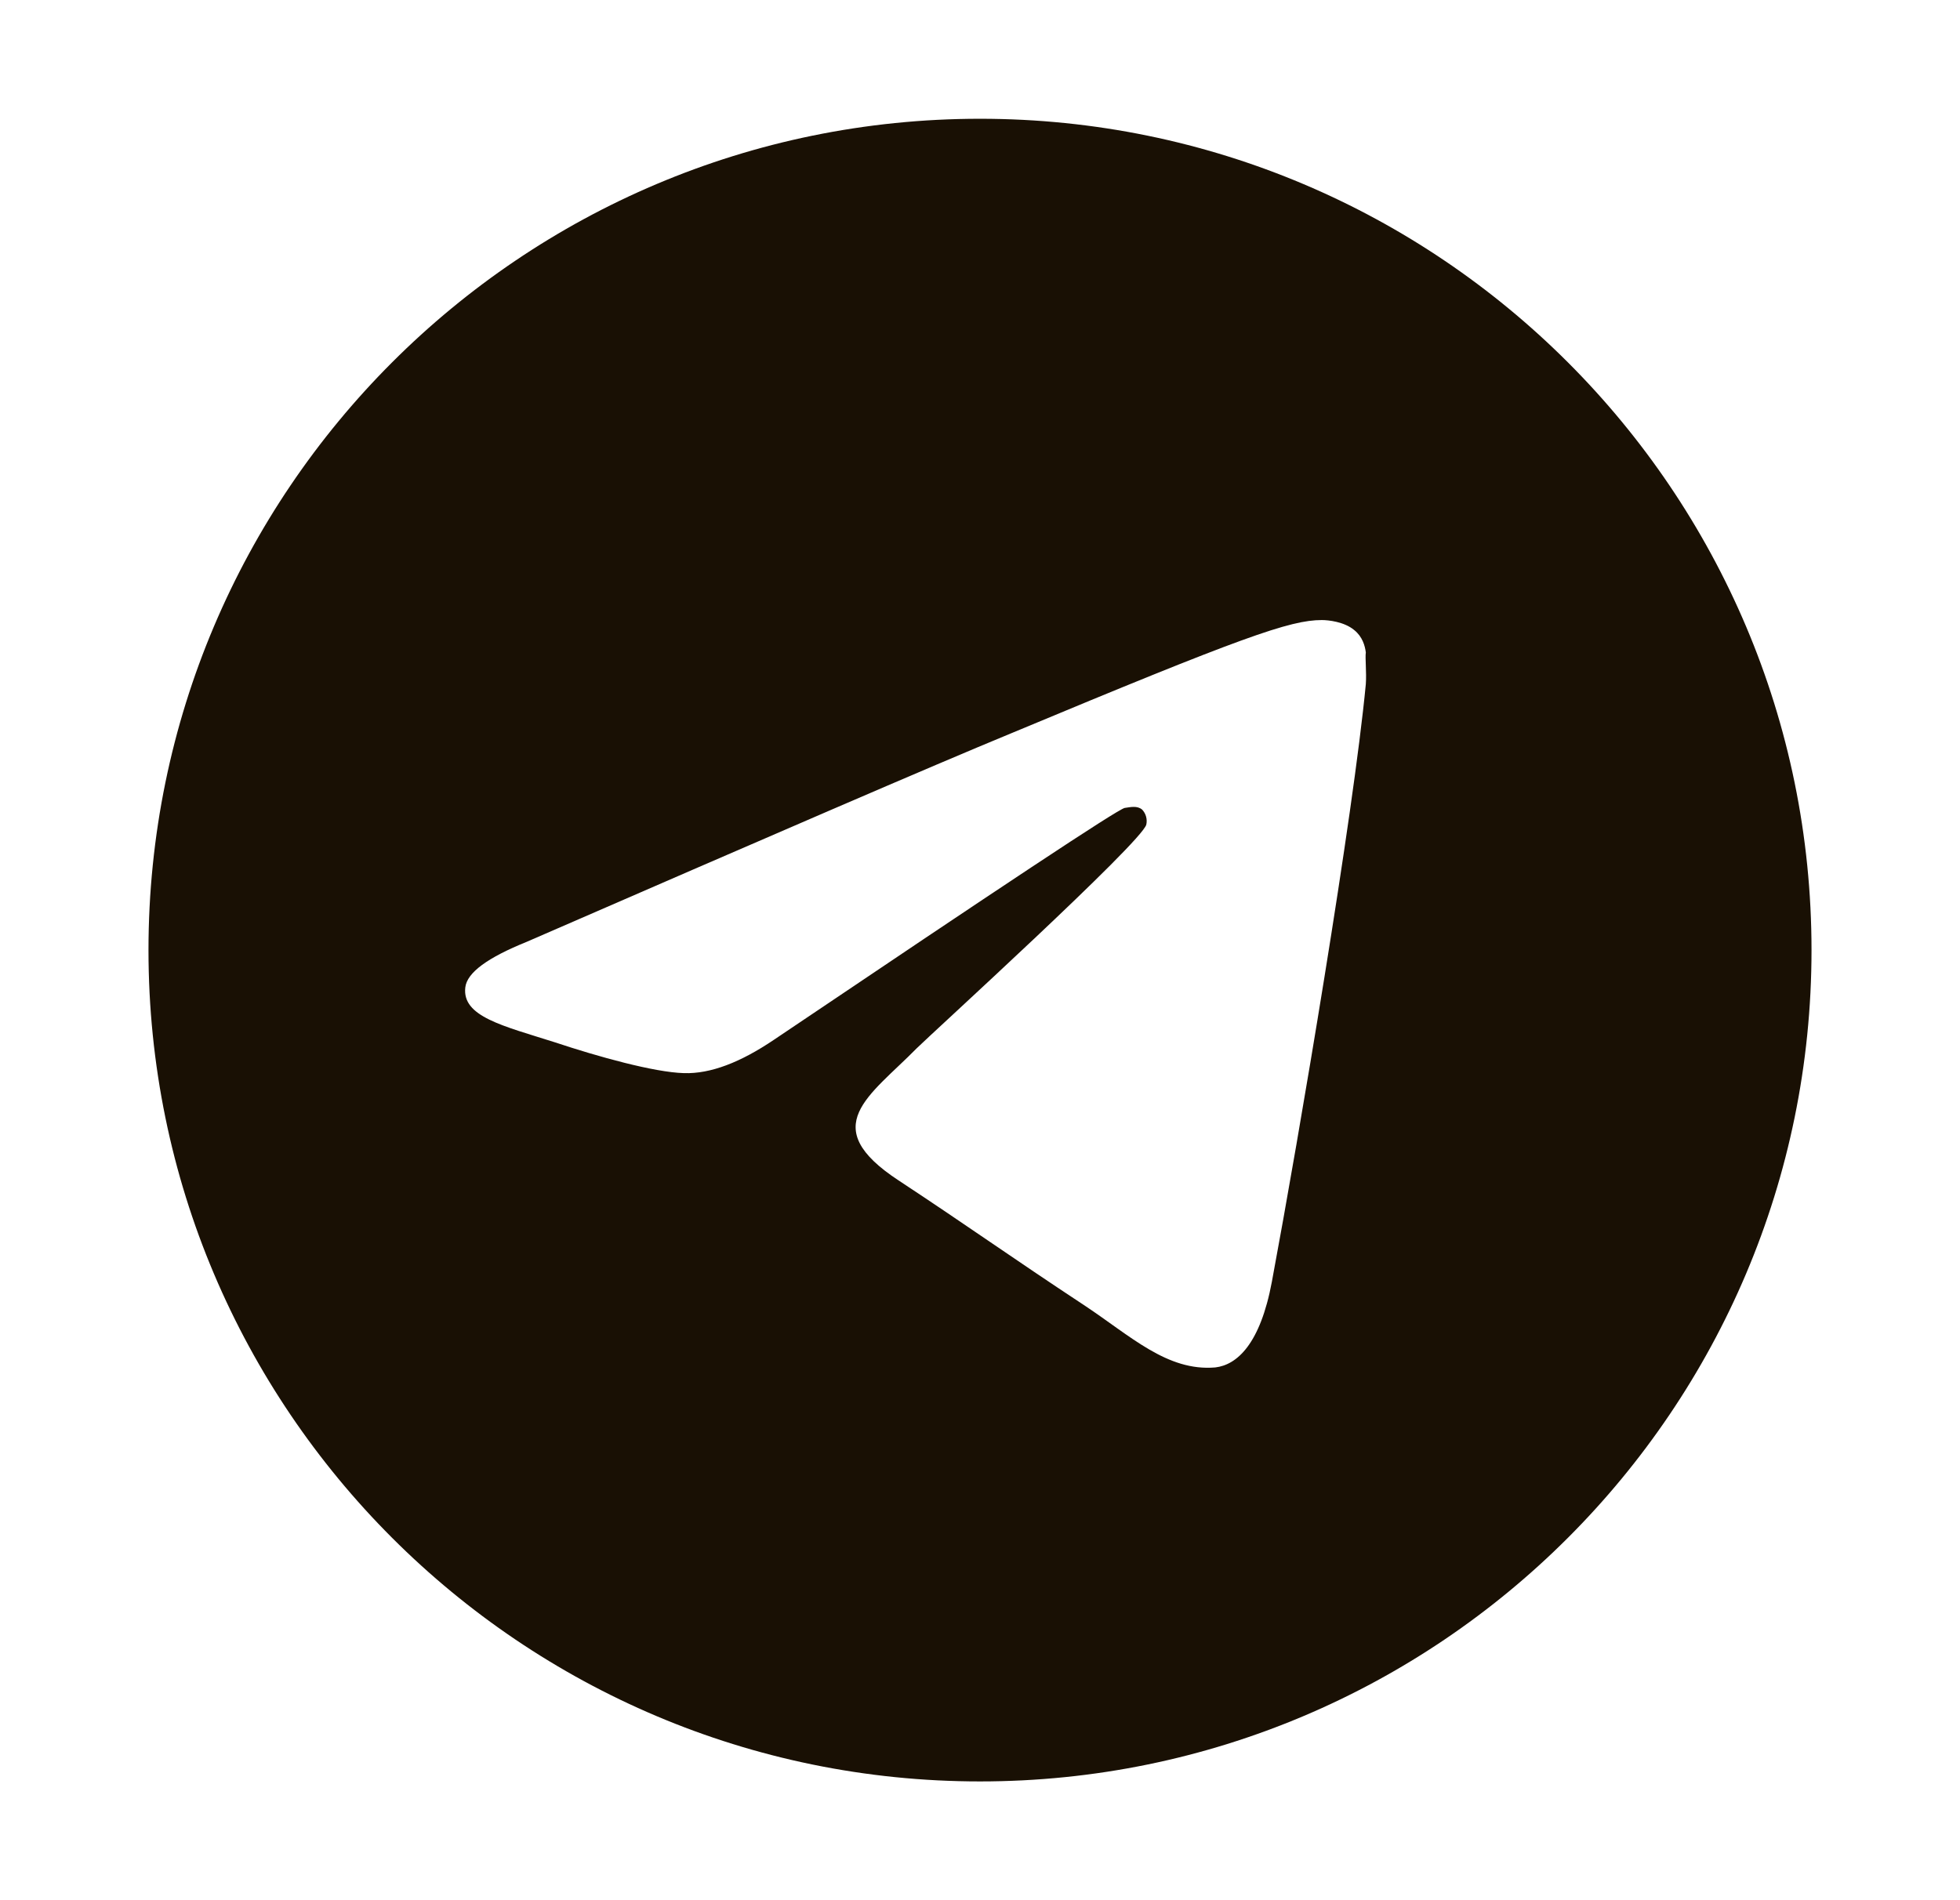 <svg width="33" height="32" viewBox="0 0 33 32" fill="none" xmlns="http://www.w3.org/2000/svg">
<path d="M16.5 2C8.772 2 2.5 8.272 2.5 16C2.5 23.728 8.772 30 16.5 30C24.228 30 30.5 23.728 30.5 16C30.5 8.272 24.228 2 16.5 2ZM22.996 11.52C22.786 13.732 21.876 19.108 21.414 21.586C21.218 22.636 20.826 22.986 20.462 23.028C19.65 23.098 19.034 22.496 18.25 21.978C17.018 21.166 16.318 20.662 15.128 19.878C13.742 18.968 14.638 18.464 15.436 17.652C15.646 17.442 19.23 14.18 19.3 13.886C19.31 13.841 19.308 13.795 19.296 13.751C19.284 13.707 19.261 13.667 19.23 13.634C19.146 13.564 19.034 13.592 18.936 13.606C18.81 13.634 16.85 14.936 13.028 17.512C12.468 17.89 11.964 18.086 11.516 18.072C11.012 18.058 10.06 17.792 9.346 17.554C8.464 17.274 7.778 17.12 7.834 16.63C7.862 16.378 8.212 16.126 8.87 15.86C12.958 14.082 15.674 12.906 17.032 12.346C20.924 10.722 21.722 10.442 22.254 10.442C22.366 10.442 22.632 10.47 22.8 10.61C22.94 10.722 22.982 10.876 22.996 10.988C22.982 11.072 23.01 11.324 22.996 11.52Z" fill="#191004"/>
</svg>
